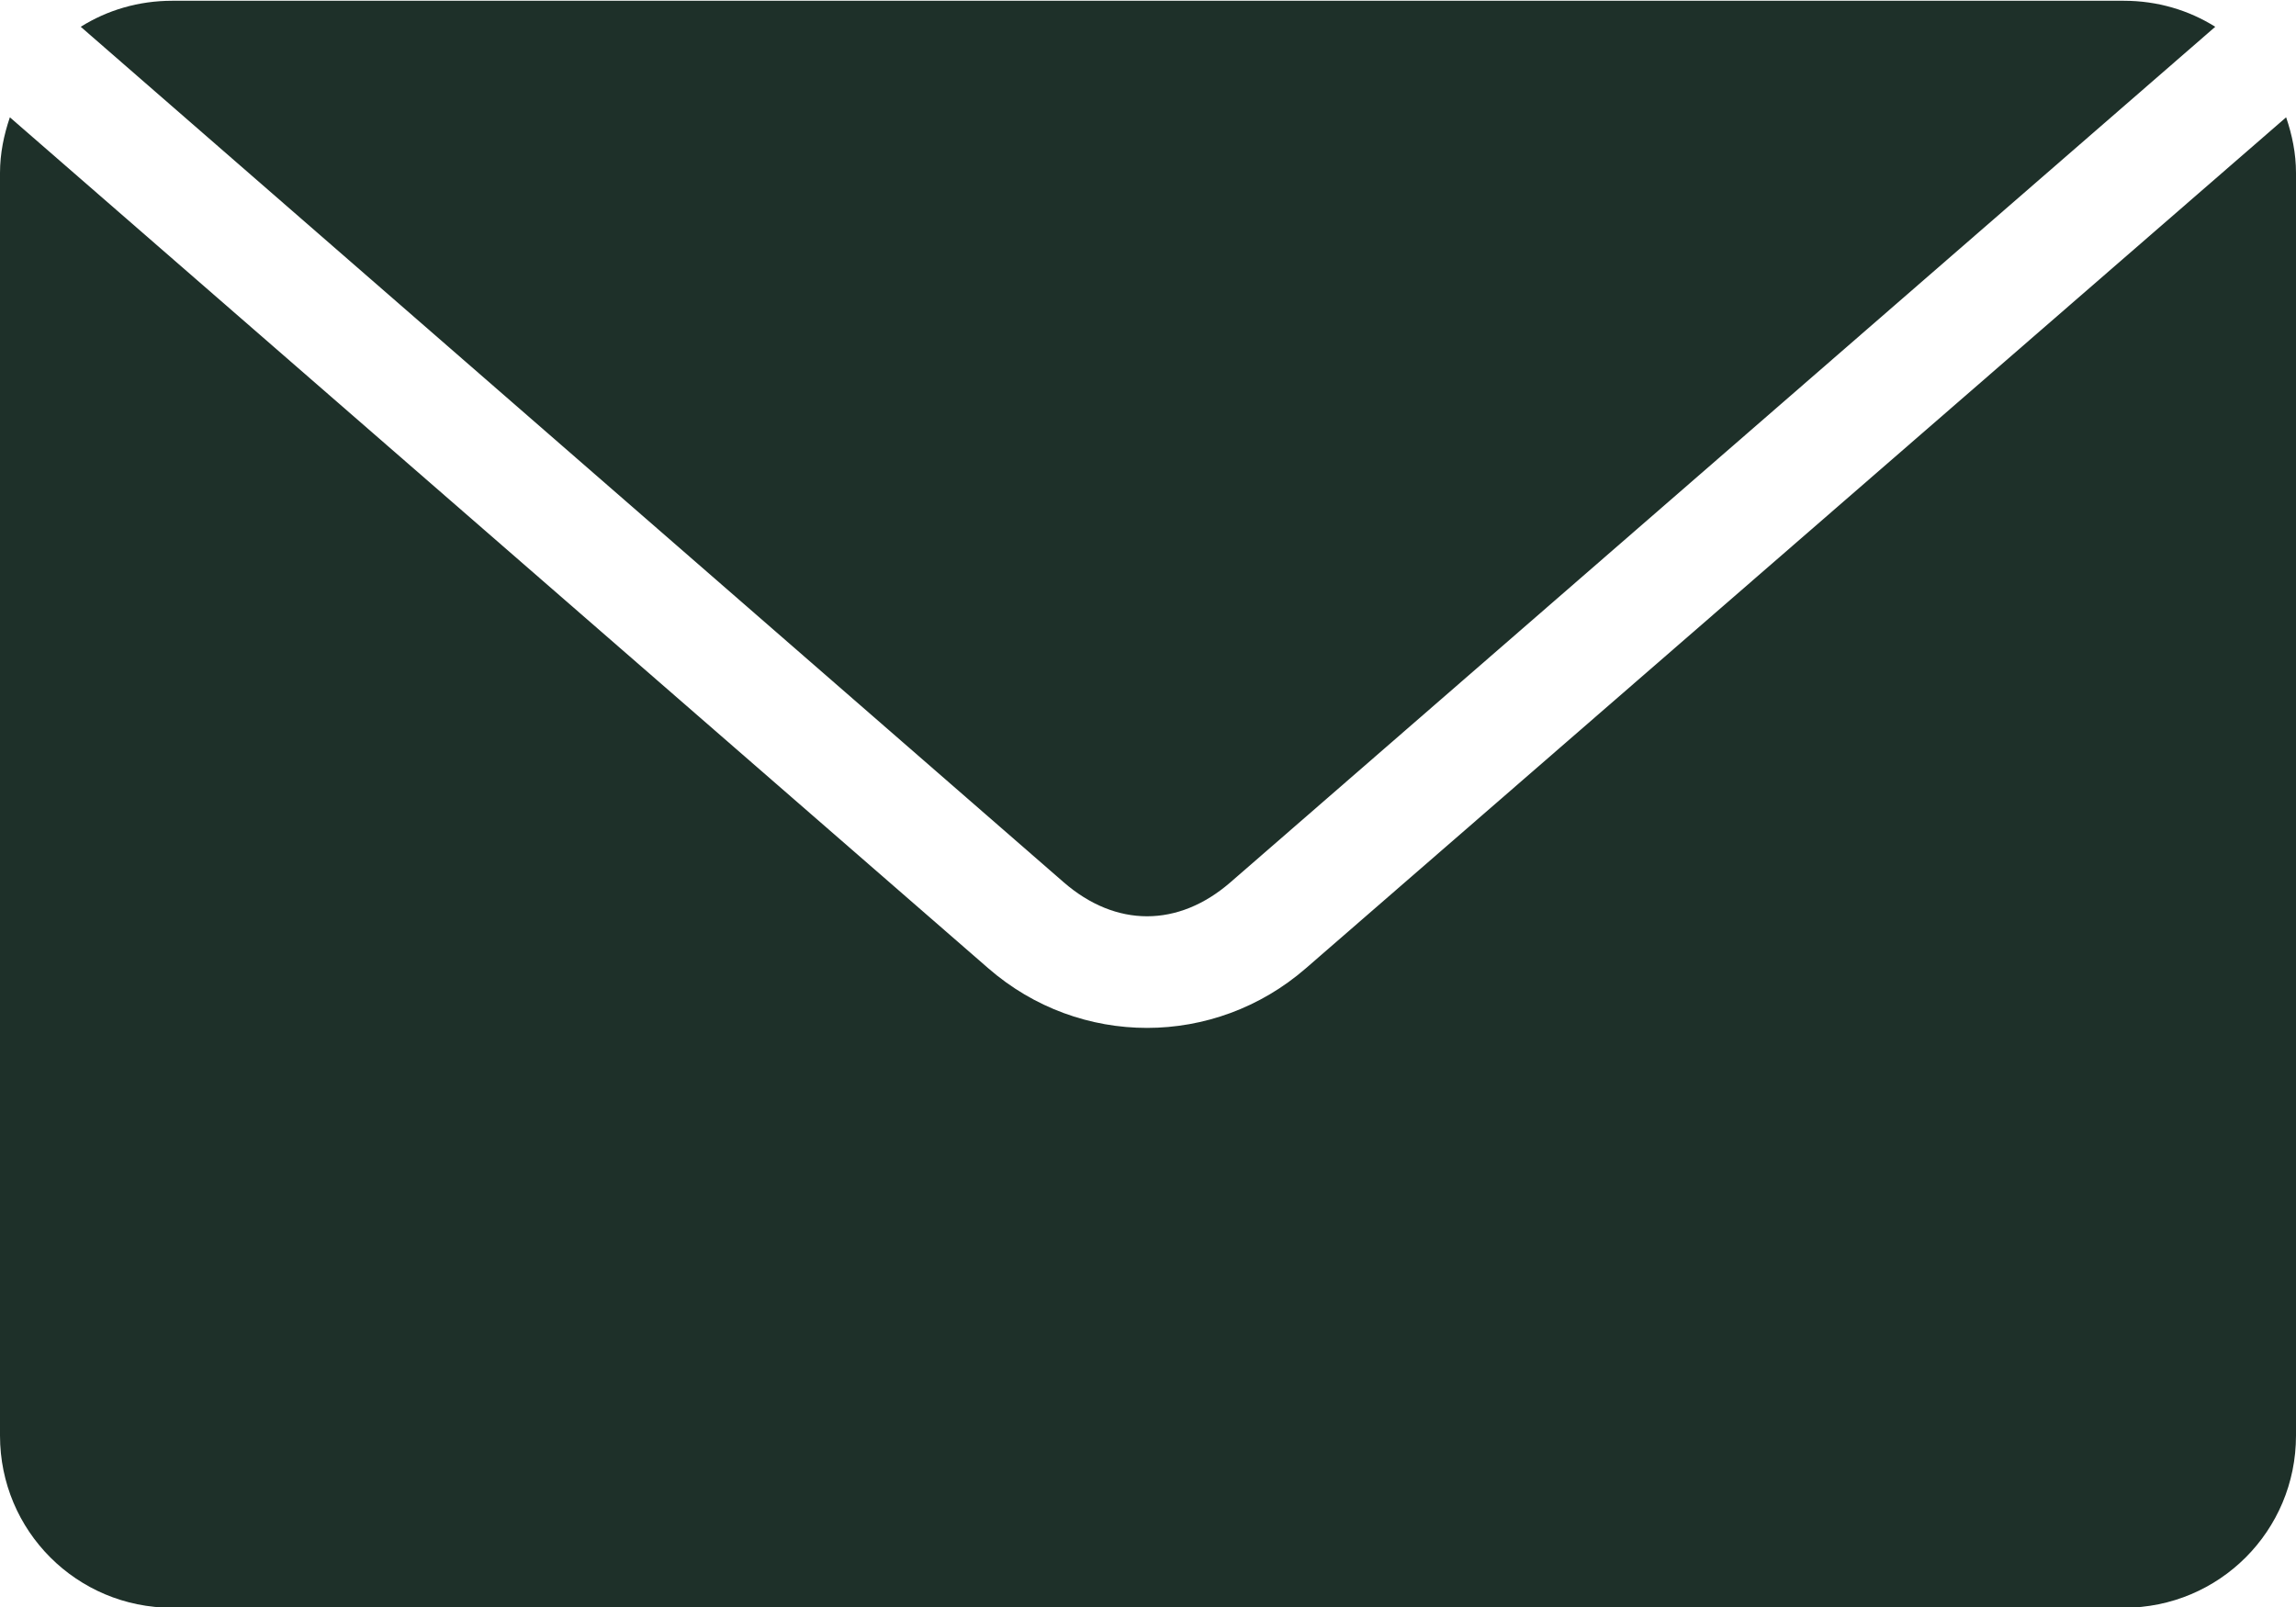 <svg width="30" height="21" viewBox="0 0 30 21" fill="none" xmlns="http://www.w3.org/2000/svg">
<path d="M2.25 0.01C1.81 0.01 1.401 0.133 1.055 0.35L13.898 11.529C14.58 12.122 15.396 12.122 16.078 11.529L28.945 0.35C28.599 0.133 28.19 0.01 27.75 0.01H2.25ZM0.129 1.533C0.051 1.762 0 2.004 0 2.26V18.76C0 20.006 1.004 21.01 2.25 21.01H27.75C28.997 21.01 30 20.006 30 18.76V2.26C30 2.004 29.949 1.762 29.871 1.533L17.062 12.654C15.868 13.691 14.108 13.693 12.914 12.654L0.129 1.533Z" fill="#1E3029"/>
</svg>
